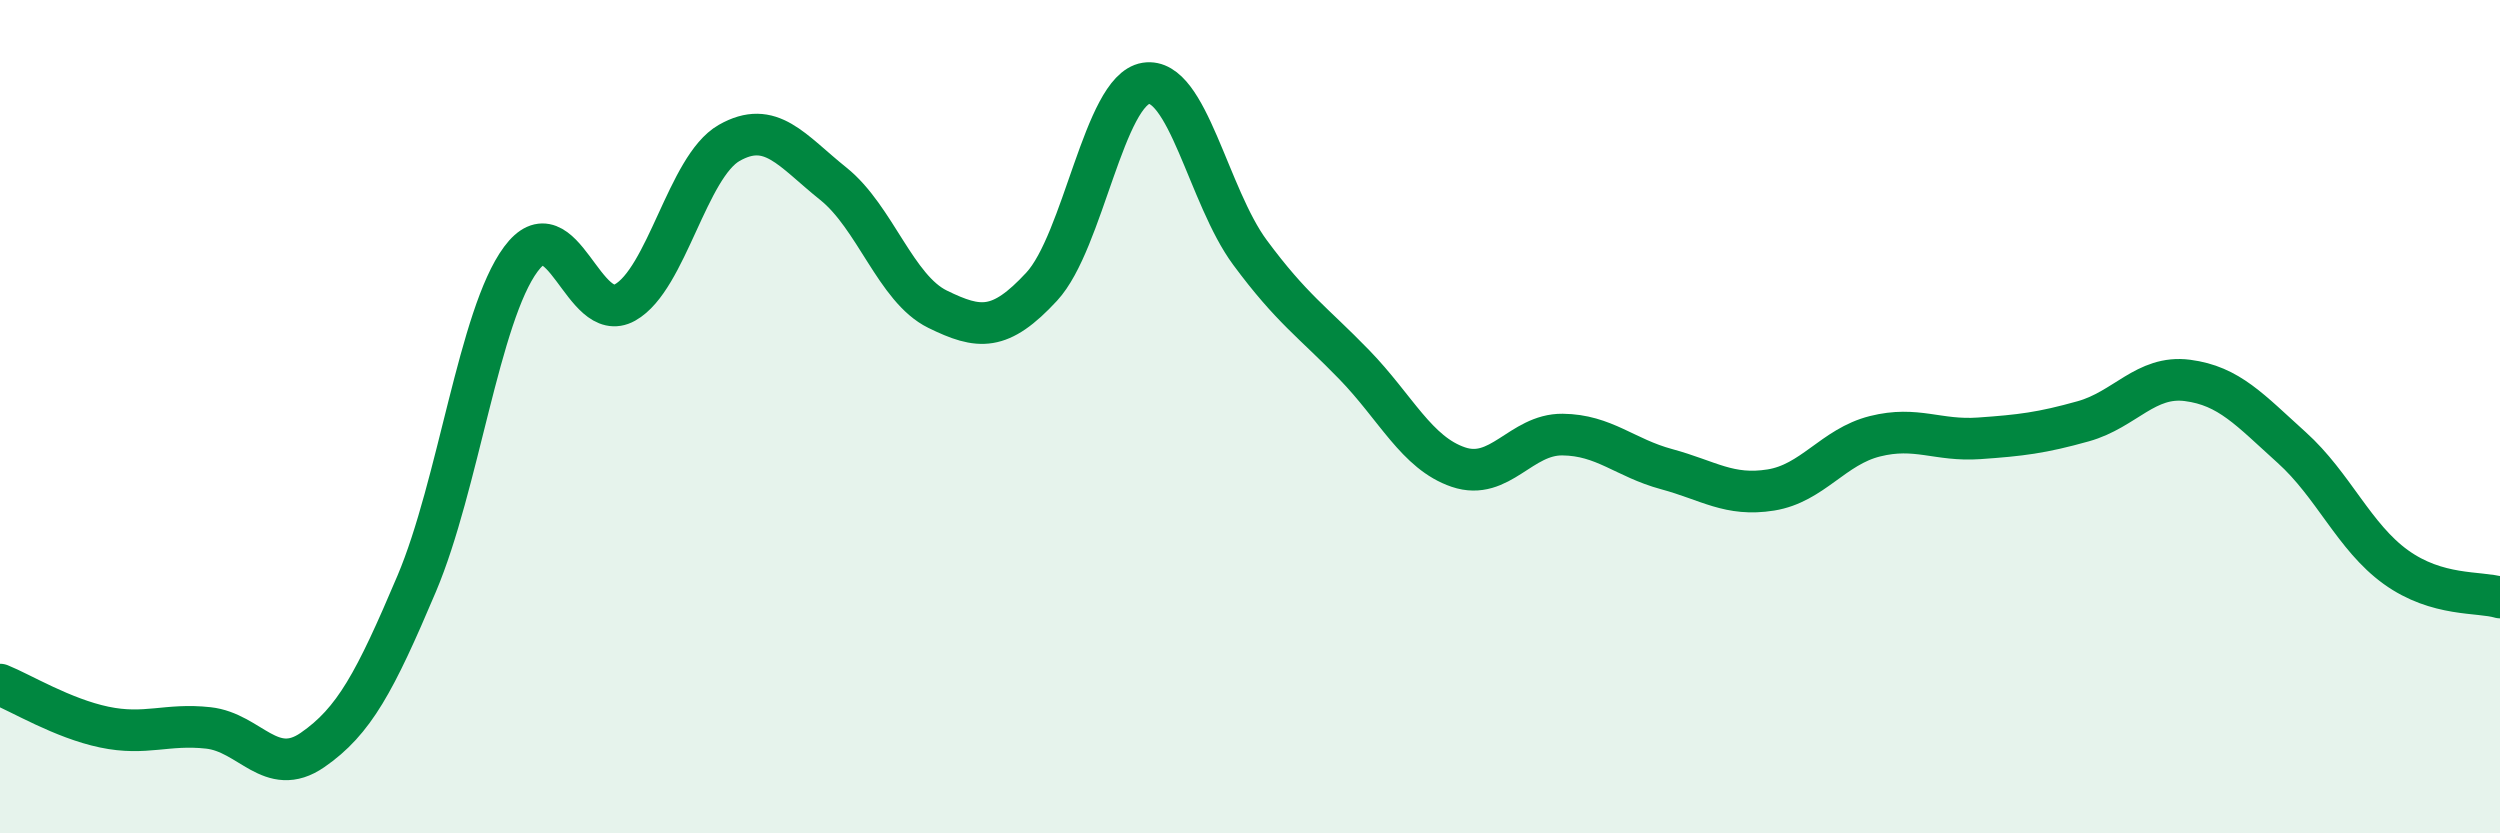 
    <svg width="60" height="20" viewBox="0 0 60 20" xmlns="http://www.w3.org/2000/svg">
      <path
        d="M 0,16.43 C 0.5,16.63 1.5,17.24 2.5,17.45 C 3.5,17.66 4,17.36 5,17.47 C 6,17.58 6.5,18.69 7.5,18 C 8.5,17.31 9,16.37 10,14.01 C 11,11.65 11.5,7.57 12.5,6.22 C 13.5,4.87 14,7.82 15,7.26 C 16,6.7 16.5,4 17.5,3.43 C 18.5,2.86 19,3.61 20,4.41 C 21,5.21 21.5,6.93 22.5,7.42 C 23.5,7.91 24,7.96 25,6.88 C 26,5.8 26.5,2.16 27.5,2 C 28.5,1.84 29,4.71 30,6.06 C 31,7.41 31.5,7.72 32.5,8.75 C 33.5,9.78 34,10.87 35,11.21 C 36,11.55 36.5,10.42 37.5,10.43 C 38.5,10.44 39,10.99 40,11.26 C 41,11.53 41.5,11.92 42.5,11.76 C 43.5,11.6 44,10.72 45,10.47 C 46,10.22 46.5,10.59 47.5,10.52 C 48.5,10.45 49,10.39 50,10.11 C 51,9.83 51.5,9 52.5,9.13 C 53.5,9.26 54,9.84 55,10.74 C 56,11.64 56.5,12.89 57.5,13.61 C 58.5,14.33 59.5,14.19 60,14.34L60 20L0 20Z"
        fill="#008740"
        opacity="0.1"
        stroke-linecap="round"
        stroke-linejoin="round"
      />
      <path
        d="M 0,16.43 C 0.5,16.63 1.5,17.24 2.5,17.45 C 3.5,17.66 4,17.36 5,17.47 C 6,17.58 6.5,18.69 7.5,18 C 8.5,17.31 9,16.37 10,14.01 C 11,11.65 11.5,7.57 12.5,6.22 C 13.5,4.87 14,7.82 15,7.26 C 16,6.7 16.5,4 17.5,3.43 C 18.5,2.86 19,3.61 20,4.41 C 21,5.21 21.5,6.93 22.5,7.42 C 23.5,7.91 24,7.96 25,6.88 C 26,5.8 26.5,2.16 27.5,2 C 28.5,1.84 29,4.71 30,6.06 C 31,7.41 31.5,7.72 32.5,8.75 C 33.5,9.78 34,10.87 35,11.21 C 36,11.55 36.5,10.42 37.5,10.43 C 38.5,10.44 39,10.99 40,11.26 C 41,11.53 41.5,11.92 42.5,11.76 C 43.5,11.6 44,10.72 45,10.47 C 46,10.22 46.5,10.59 47.5,10.52 C 48.5,10.45 49,10.39 50,10.11 C 51,9.83 51.5,9 52.5,9.13 C 53.5,9.26 54,9.84 55,10.74 C 56,11.64 56.5,12.89 57.5,13.61 C 58.5,14.33 59.5,14.19 60,14.34"
        stroke="#008740"
        stroke-width="1"
        fill="none"
        stroke-linecap="round"
        stroke-linejoin="round"
      />
    </svg>
  